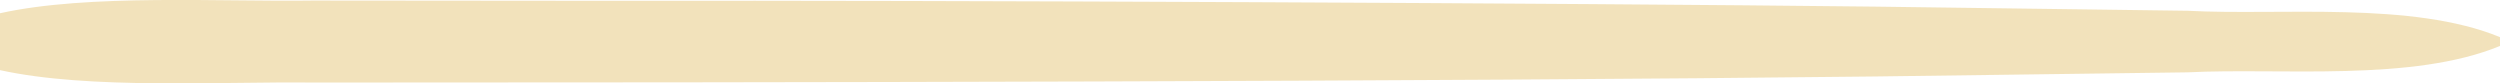 <svg xmlns="http://www.w3.org/2000/svg" id="Layer_2" viewBox="0 0 90.55 3.02"><defs><style>.cls-1{fill:#f2e2bb;}</style></defs><g id="Layer_1-2"><path class="cls-1" d="M0,.48C3.2-.23,8.02.07,11.32.02c0,0,11.32.01,11.32.01,11.29-.02,33.99.08,45.28.21,0,0,11.32.15,11.32.15,3.32.18,8.13-.36,11.32.96,0,0,0,.31,0,.31-3.18,1.32-7.97.79-11.32.96,0,0-11.32.15-11.32.15-16.33.19-40.33.22-56.6.22C8.04,2.95,3.22,3.25,0,2.54,0,2.54,0,.48,0,.48h0Z"></path></g></svg>